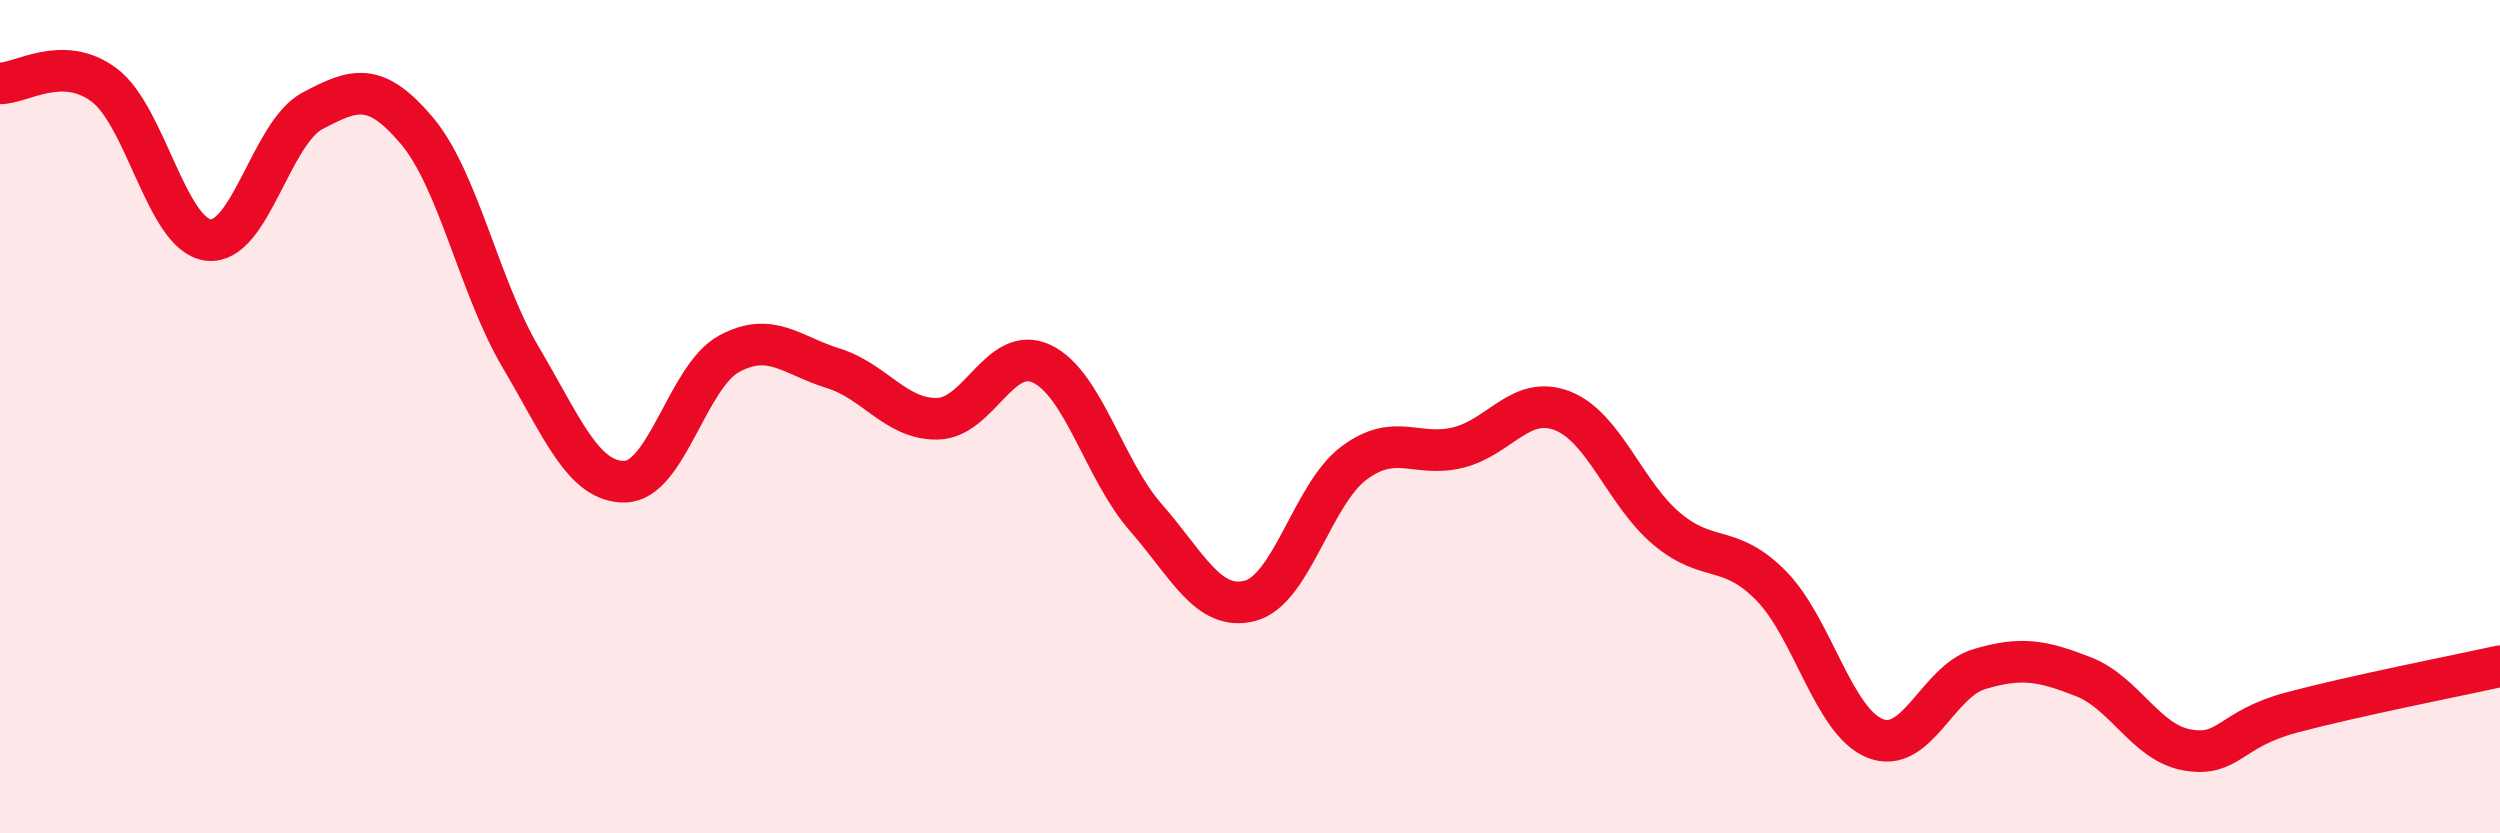 
    <svg width="60" height="20" viewBox="0 0 60 20" xmlns="http://www.w3.org/2000/svg">
      <path
        d="M 0,2 C 0.5,2.01 1.5,1.29 2.5,2.04 C 3.5,2.79 4,5.64 5,5.76 C 6,5.88 6.5,3.19 7.5,2.66 C 8.5,2.13 9,1.95 10,3.13 C 11,4.31 11.5,6.89 12.5,8.58 C 13.5,10.27 14,11.58 15,11.56 C 16,11.54 16.5,9.03 17.5,8.49 C 18.5,7.95 19,8.53 20,8.84 C 21,9.15 21.5,10.07 22.5,10.05 C 23.5,10.03 24,8.26 25,8.73 C 26,9.2 26.5,11.28 27.5,12.42 C 28.5,13.56 29,14.68 30,14.42 C 31,14.16 31.5,11.85 32.5,11.11 C 33.5,10.37 34,10.99 35,10.74 C 36,10.49 36.5,9.47 37.5,9.86 C 38.5,10.25 39,11.85 40,12.69 C 41,13.53 41.5,13.04 42.5,14.05 C 43.5,15.06 44,17.32 45,17.72 C 46,18.12 46.5,16.36 47.5,16.06 C 48.5,15.76 49,15.85 50,16.24 C 51,16.63 51.5,17.83 52.5,18 C 53.5,18.17 53.5,17.5 55,17.1 C 56.5,16.7 59,16.21 60,15.99L60 20L0 20Z"
        fill="#EB0A25"
        opacity="0.1"
        stroke-linecap="round"
        stroke-linejoin="round"
      />
      <path
        d="M 0,2 C 0.5,2.01 1.5,1.29 2.5,2.04 C 3.5,2.79 4,5.64 5,5.76 C 6,5.88 6.5,3.19 7.5,2.66 C 8.5,2.13 9,1.95 10,3.13 C 11,4.31 11.5,6.89 12.5,8.58 C 13.5,10.27 14,11.58 15,11.56 C 16,11.54 16.5,9.03 17.5,8.49 C 18.5,7.95 19,8.53 20,8.84 C 21,9.15 21.5,10.07 22.5,10.05 C 23.5,10.03 24,8.26 25,8.73 C 26,9.2 26.5,11.28 27.5,12.42 C 28.5,13.56 29,14.68 30,14.42 C 31,14.16 31.5,11.85 32.5,11.11 C 33.5,10.37 34,10.99 35,10.74 C 36,10.49 36.5,9.47 37.5,9.86 C 38.5,10.25 39,11.85 40,12.69 C 41,13.53 41.5,13.04 42.5,14.05 C 43.5,15.06 44,17.32 45,17.72 C 46,18.12 46.5,16.36 47.5,16.06 C 48.5,15.76 49,15.85 50,16.24 C 51,16.63 51.5,17.83 52.5,18 C 53.5,18.17 53.5,17.5 55,17.1 C 56.5,16.7 59,16.21 60,15.99"
        stroke="#EB0A25"
        stroke-width="1"
        fill="none"
        stroke-linecap="round"
        stroke-linejoin="round"
      />
    </svg>
  